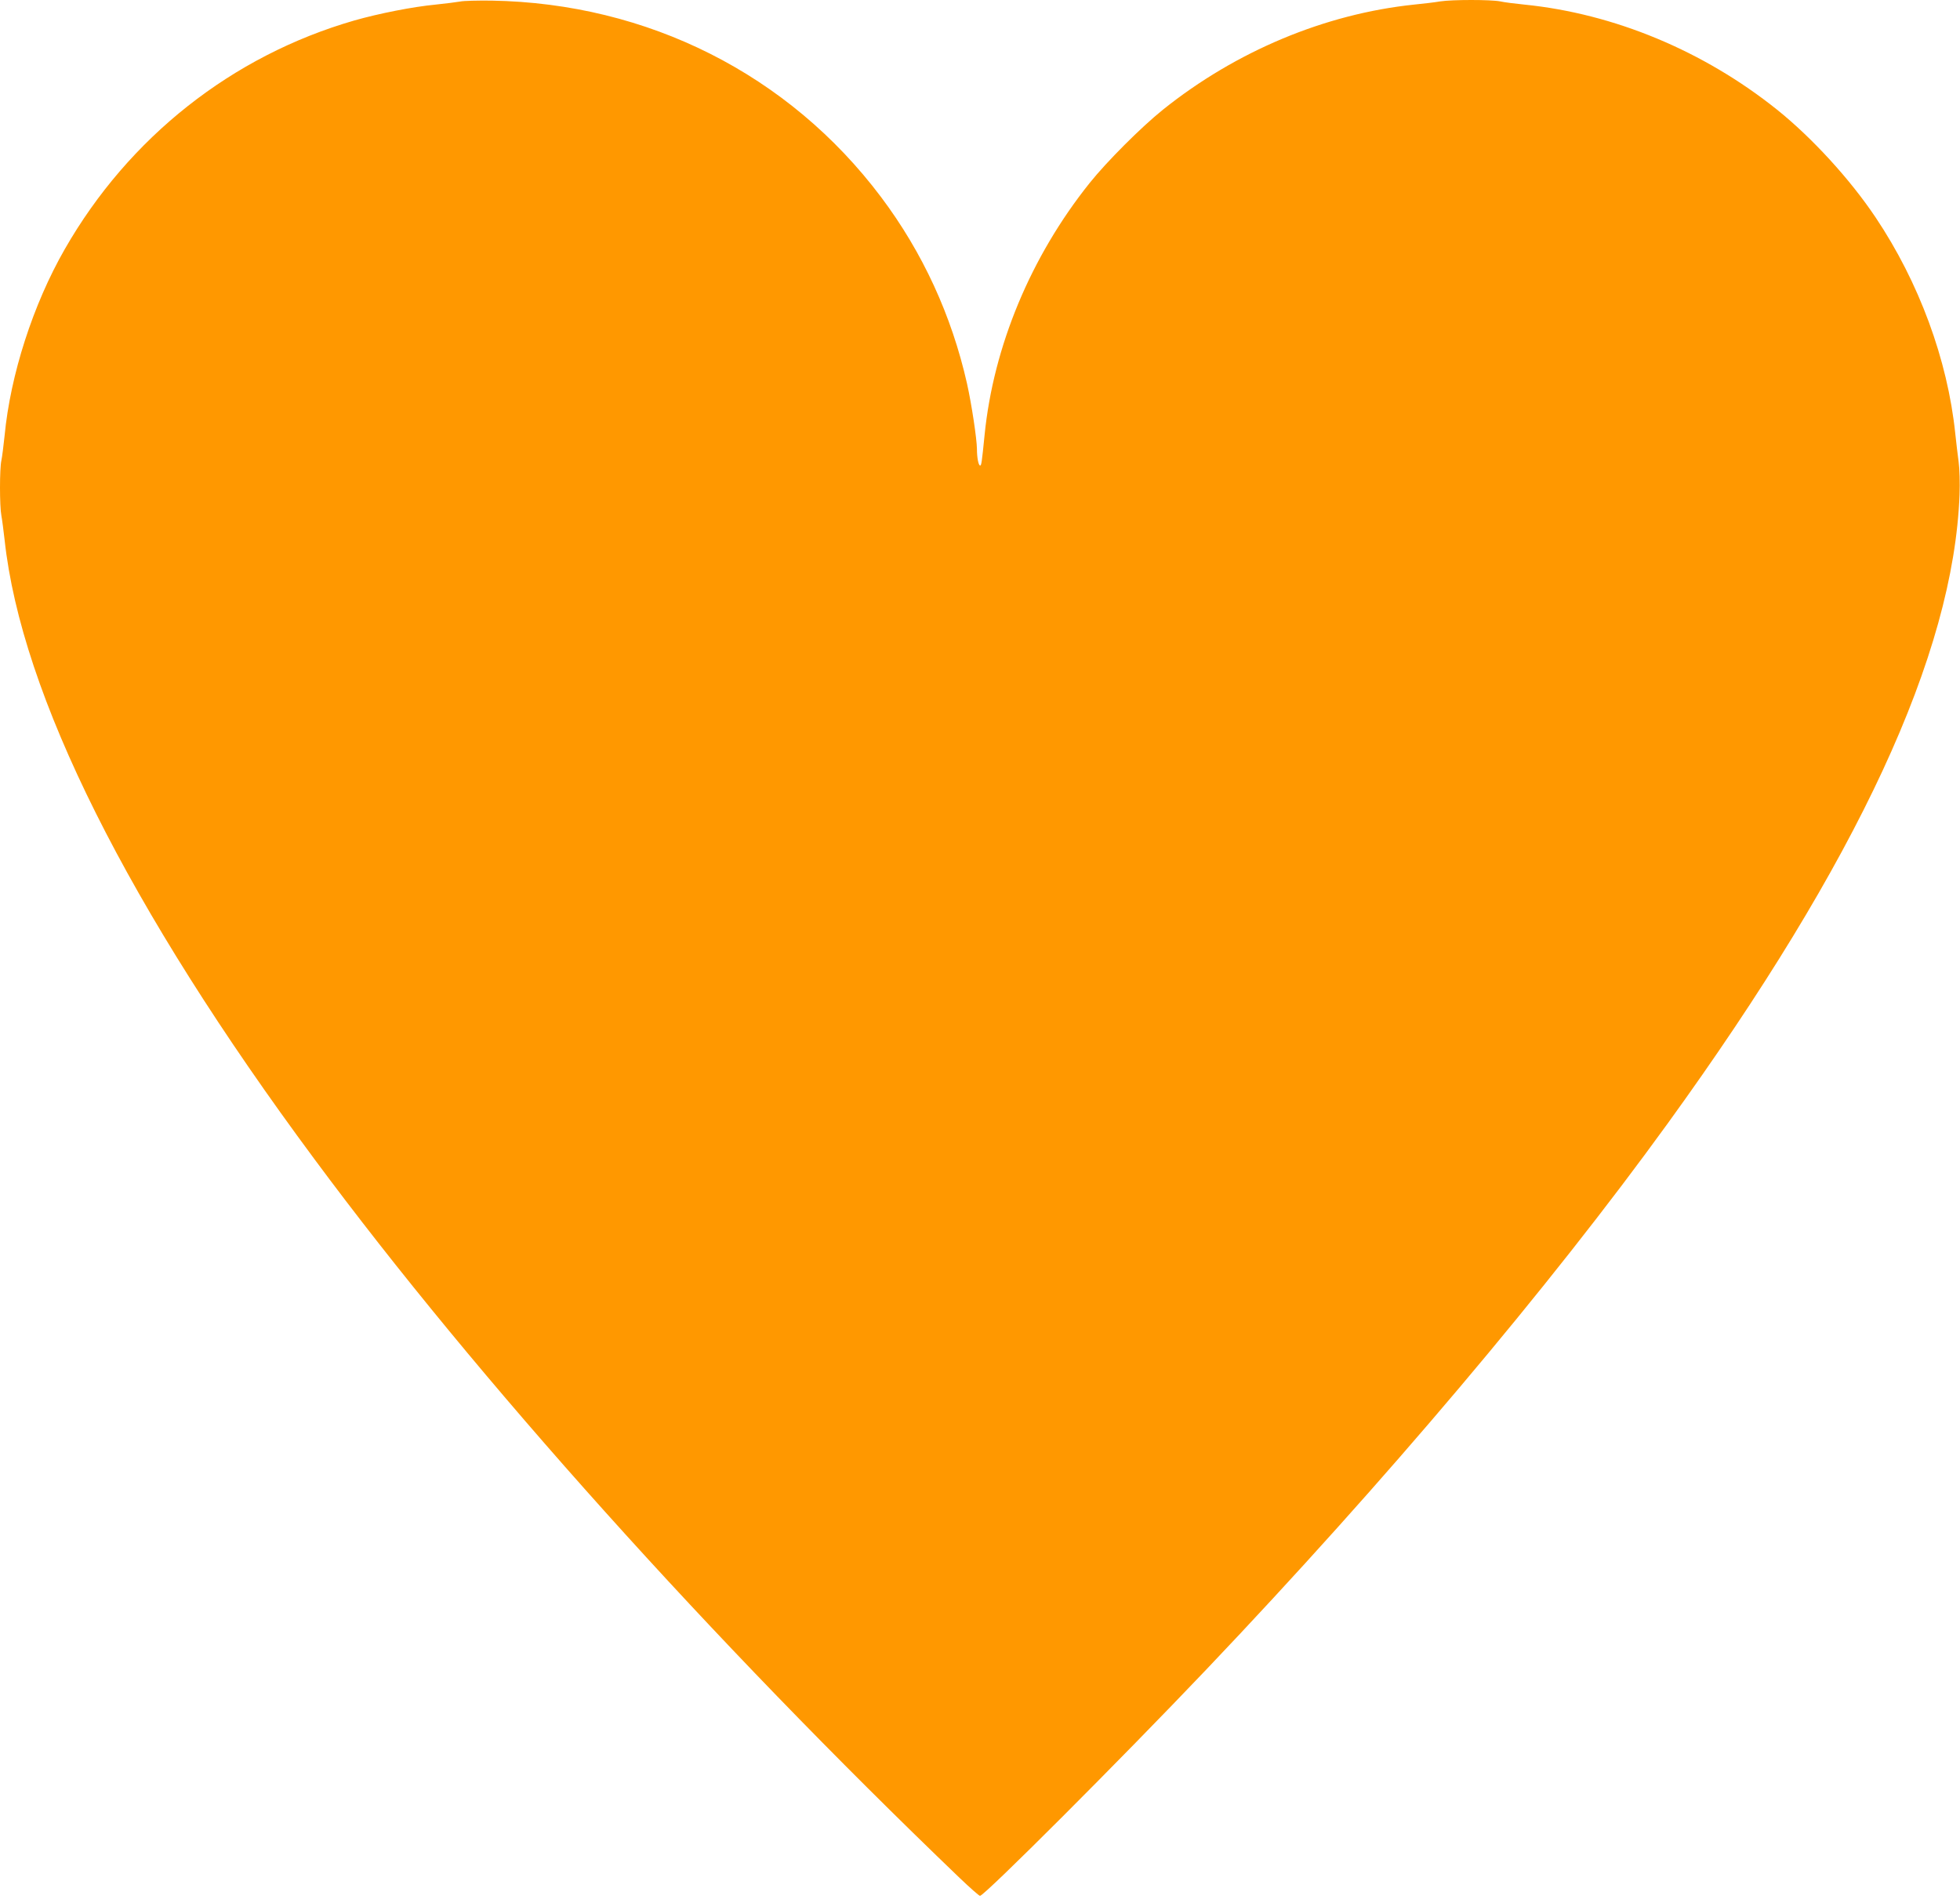 <?xml version="1.0" standalone="no"?>
<!DOCTYPE svg PUBLIC "-//W3C//DTD SVG 20010904//EN"
 "http://www.w3.org/TR/2001/REC-SVG-20010904/DTD/svg10.dtd">
<svg version="1.0" xmlns="http://www.w3.org/2000/svg"
 width="1280pt" height="1240pt" viewBox="0 0 1280 1240"
 preserveAspectRatio="xMidYMid meet">
<g transform="translate(0,1240) scale(0.1,-0.1)"
fill="#ff9800" stroke="none">
<path d="M3005 12390 c-22 -4 -94 -13 -160 -20 -148 -14 -371 -58 -532 -104
-797 -230 -1472 -763 -1890 -1493 -207 -361 -355 -820 -393 -1218 -7 -66 -16
-139 -21 -162 -12 -54 -12 -298 0 -360 5 -26 14 -97 21 -158 109 -1009 805
-2401 2024 -4045 1065 -1438 2591 -3137 4213 -4693 67 -64 127 -117 133 -117
29 0 916 887 1480 1480 1164 1224 2234 2490 3012 3565 1242 1716 1866 3062
1905 4105 3 75 0 171 -6 215 -6 44 -16 127 -22 185 -50 481 -237 988 -520
1410 -168 251 -416 521 -644 704 -480 384 -1064 627 -1650 686 -60 6 -132 15
-158 21 -62 12 -312 12 -391 0 -34 -6 -110 -15 -171 -21 -583 -61 -1163 -304
-1640 -686 -142 -114 -367 -339 -479 -479 -384 -480 -628 -1066 -686 -1645
-18 -180 -21 -200 -29 -200 -11 0 -21 51 -21 109 -1 66 -34 288 -65 427 -100
443 -289 855 -561 1217 -602 801 -1524 1266 -2544 1283 -91 1 -183 -1 -205 -6z"/>
</g>
</svg>
